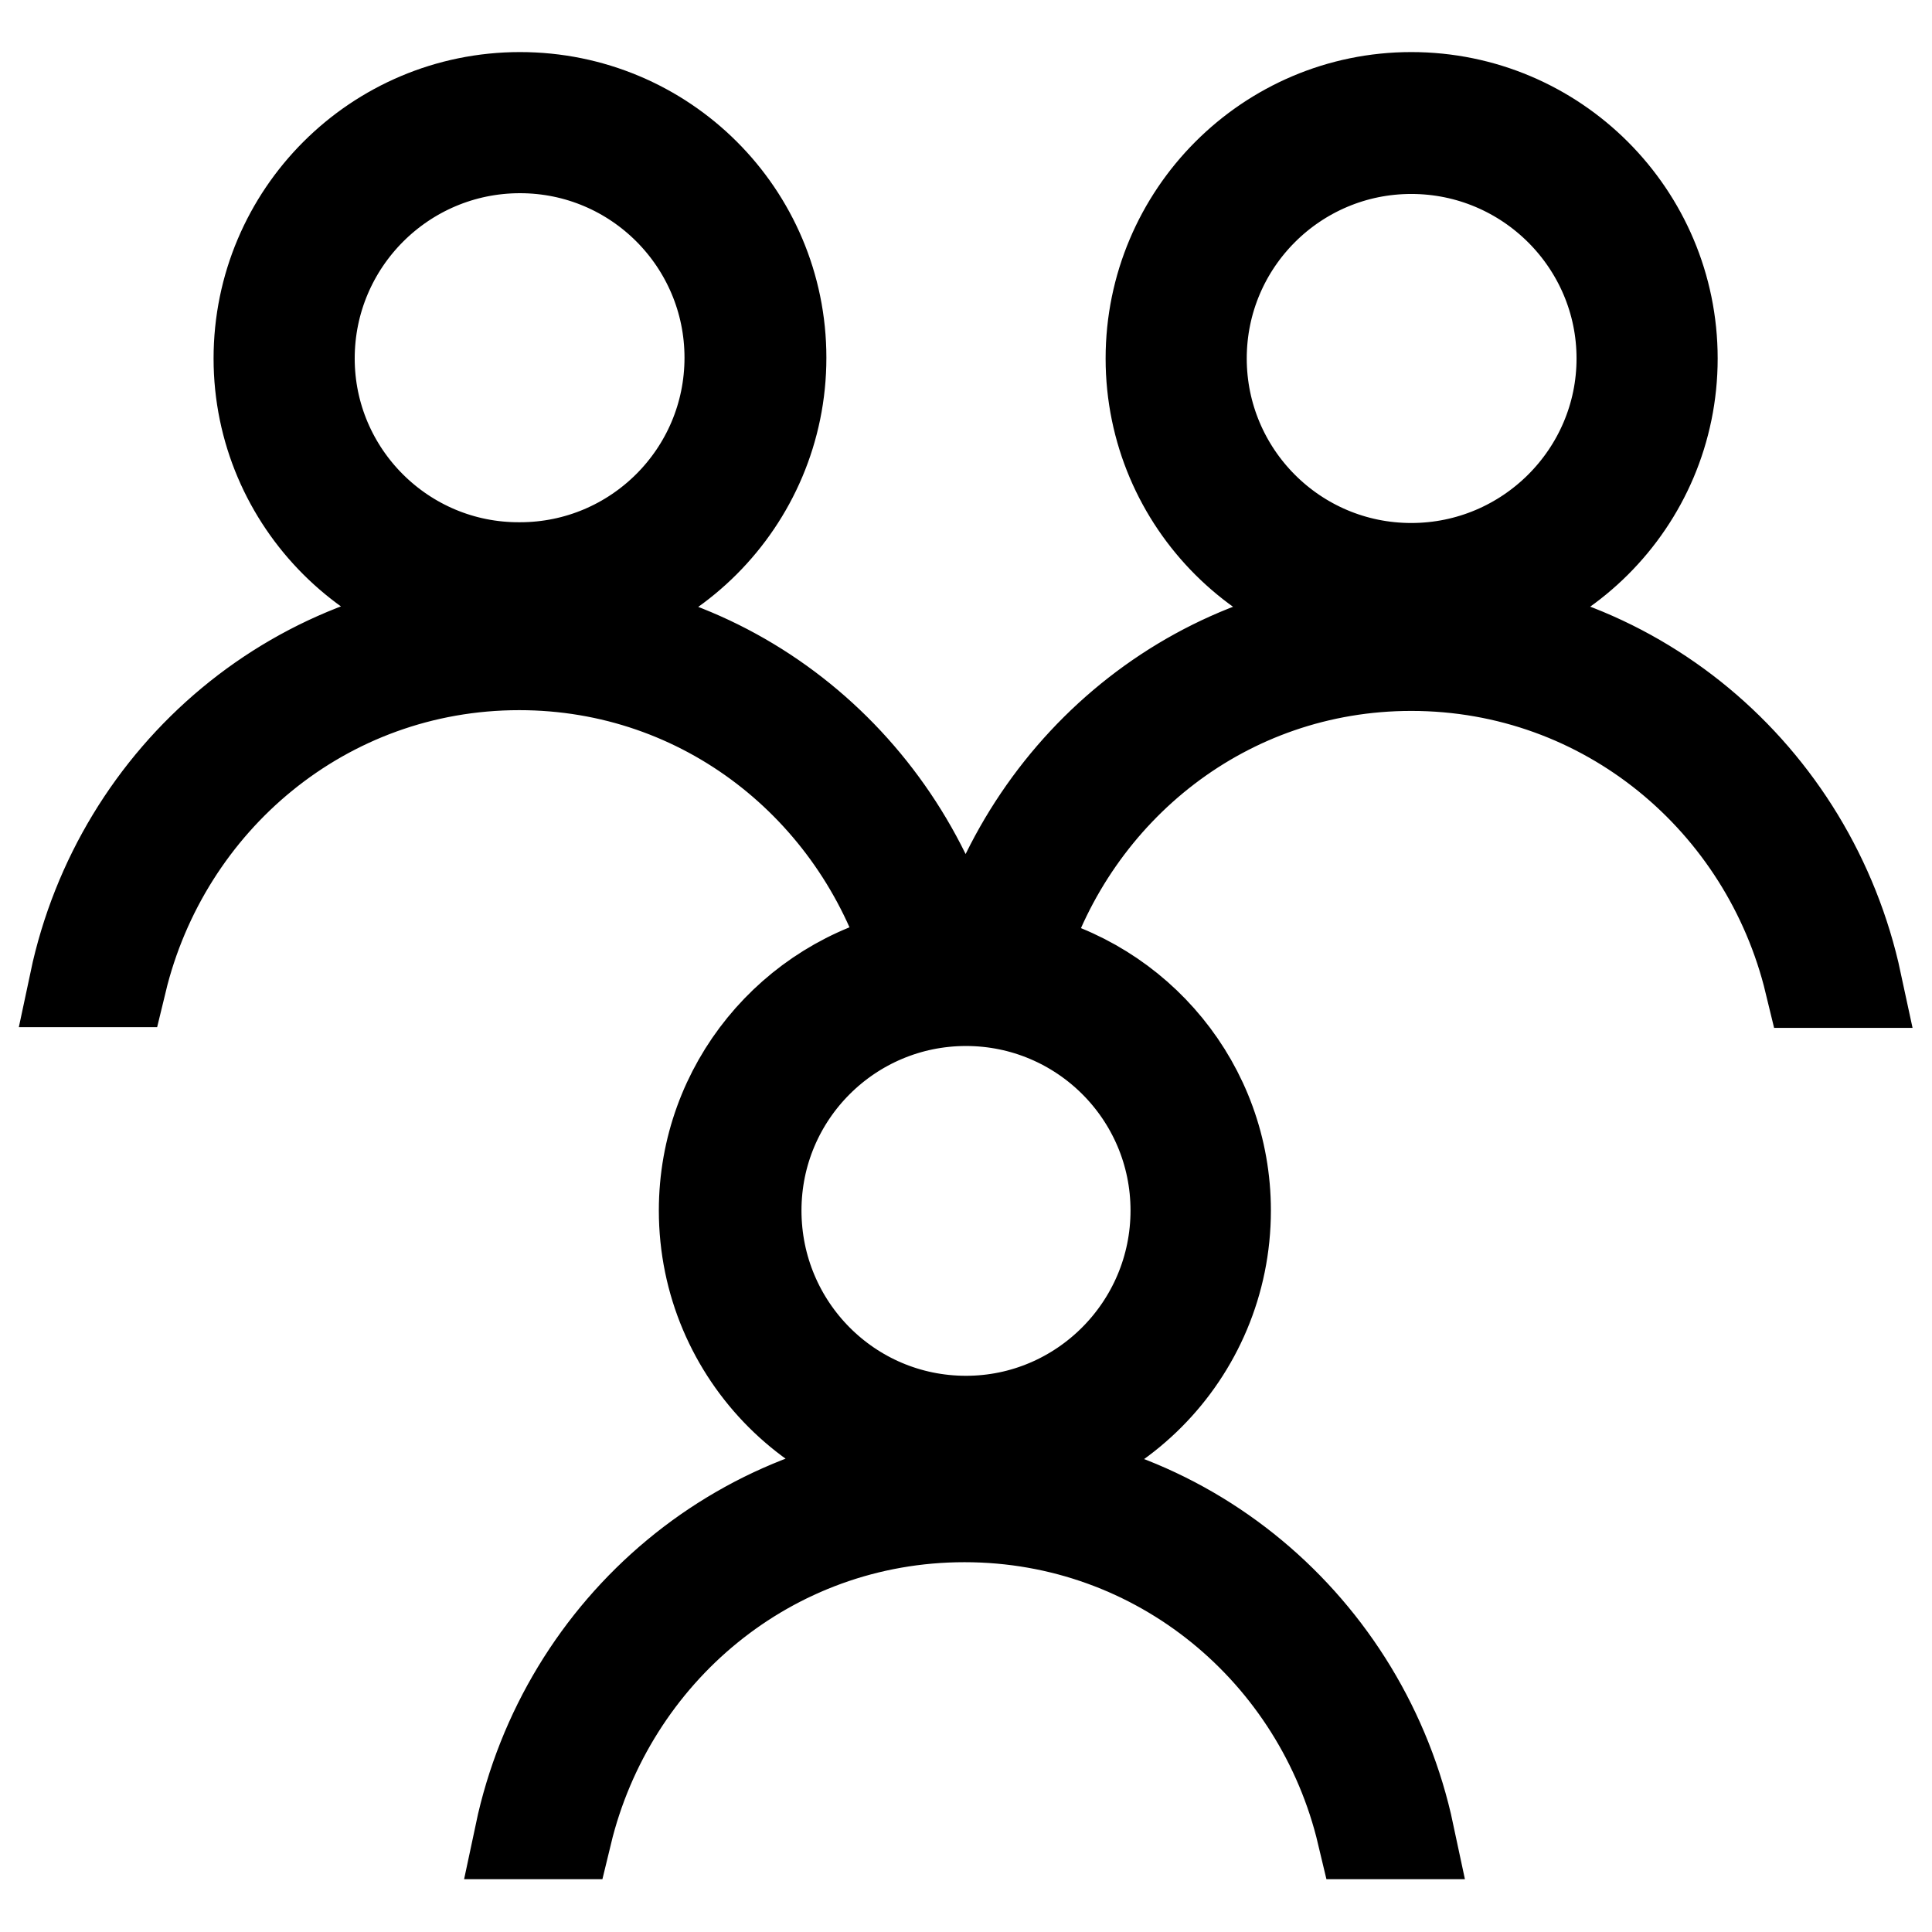 <?xml version="1.0" encoding="utf-8"?>
<!-- Svg Vector Icons : http://www.onlinewebfonts.com/icon -->
<!DOCTYPE svg PUBLIC "-//W3C//DTD SVG 1.1//EN" "http://www.w3.org/Graphics/SVG/1.1/DTD/svg11.dtd">
<svg version="1.1" xmlns="http://www.w3.org/2000/svg" xmlns:xlink="http://www.w3.org/1999/xlink" x="0px" y="0px" viewBox="0 0 256 256" enable-background="new 0 0 256 256" xml:space="preserve">
<g><g><path stroke-width="12" fill-opacity="0" stroke="#000000"  d="M68.9,82c19.1,0,34.6-15.5,34.6-34.6c0-19.1-15.5-34.5-34.6-34.5S34.3,28.4,34.3,47.5C34.3,66.5,49.8,82,68.9,82L68.9,82z M68.9,19.6c15.4,0,27.8,12.5,27.8,27.8c0,15.4-12.5,27.8-27.8,27.8C53.5,75.3,41,62.8,41,47.5C41,32.1,53.5,19.6,68.9,19.6L68.9,19.6z M221.6,47.5c0-19.1-15.5-34.6-34.6-34.6c-19,0-34.5,15.5-34.5,34.6C152.5,66.6,168,82,187,82C206.1,82,221.6,66.6,221.6,47.5z M187,75.3c-15.4,0-27.8-12.5-27.8-27.8c0-15.4,12.5-27.8,27.8-27.8c15.4,0,27.9,12.5,27.9,27.8C214.9,62.8,202.4,75.3,187,75.3z M187,82c-27.6,0-50.3,18.7-57.6,44c-0.5,0-1-0.1-1.5-0.1c-0.5,0-0.9,0.1-1.4,0.1c-7.3-25.3-30-44-57.7-44c-29.2,0-53.1,20.7-58.9,48.1h6.2c5.8-24,26.9-42,52.7-42c24.5,0,44.7,16.3,51.6,38.6c-15.5,3.4-27.1,17.2-27.1,33.7c0,19.1,15.5,34.6,34.6,34.6c19.1,0,34.5-15.5,34.5-34.6c0-16.5-11.6-30.2-27-33.6c6.9-22.3,27.1-38.6,51.6-38.6c25.8,0,47,18,52.8,42h6.2C240.1,102.7,216.2,82,187,82L187,82z M155.8,160.4c0,15.4-12.5,27.9-27.8,27.9c-15.4,0-27.8-12.5-27.8-27.9c0-15.4,12.5-27.8,27.8-27.8C143.3,132.6,155.8,145,155.8,160.4L155.8,160.4z M127.8,194.9c-29.2,0-53.1,20.7-58.9,48.1h6.2c5.8-24,26.9-42,52.7-42c25.8,0,47,18,52.7,42h6.2C180.9,215.7,157,194.9,127.8,194.9L127.8,194.9z"/></g></g>
</svg>